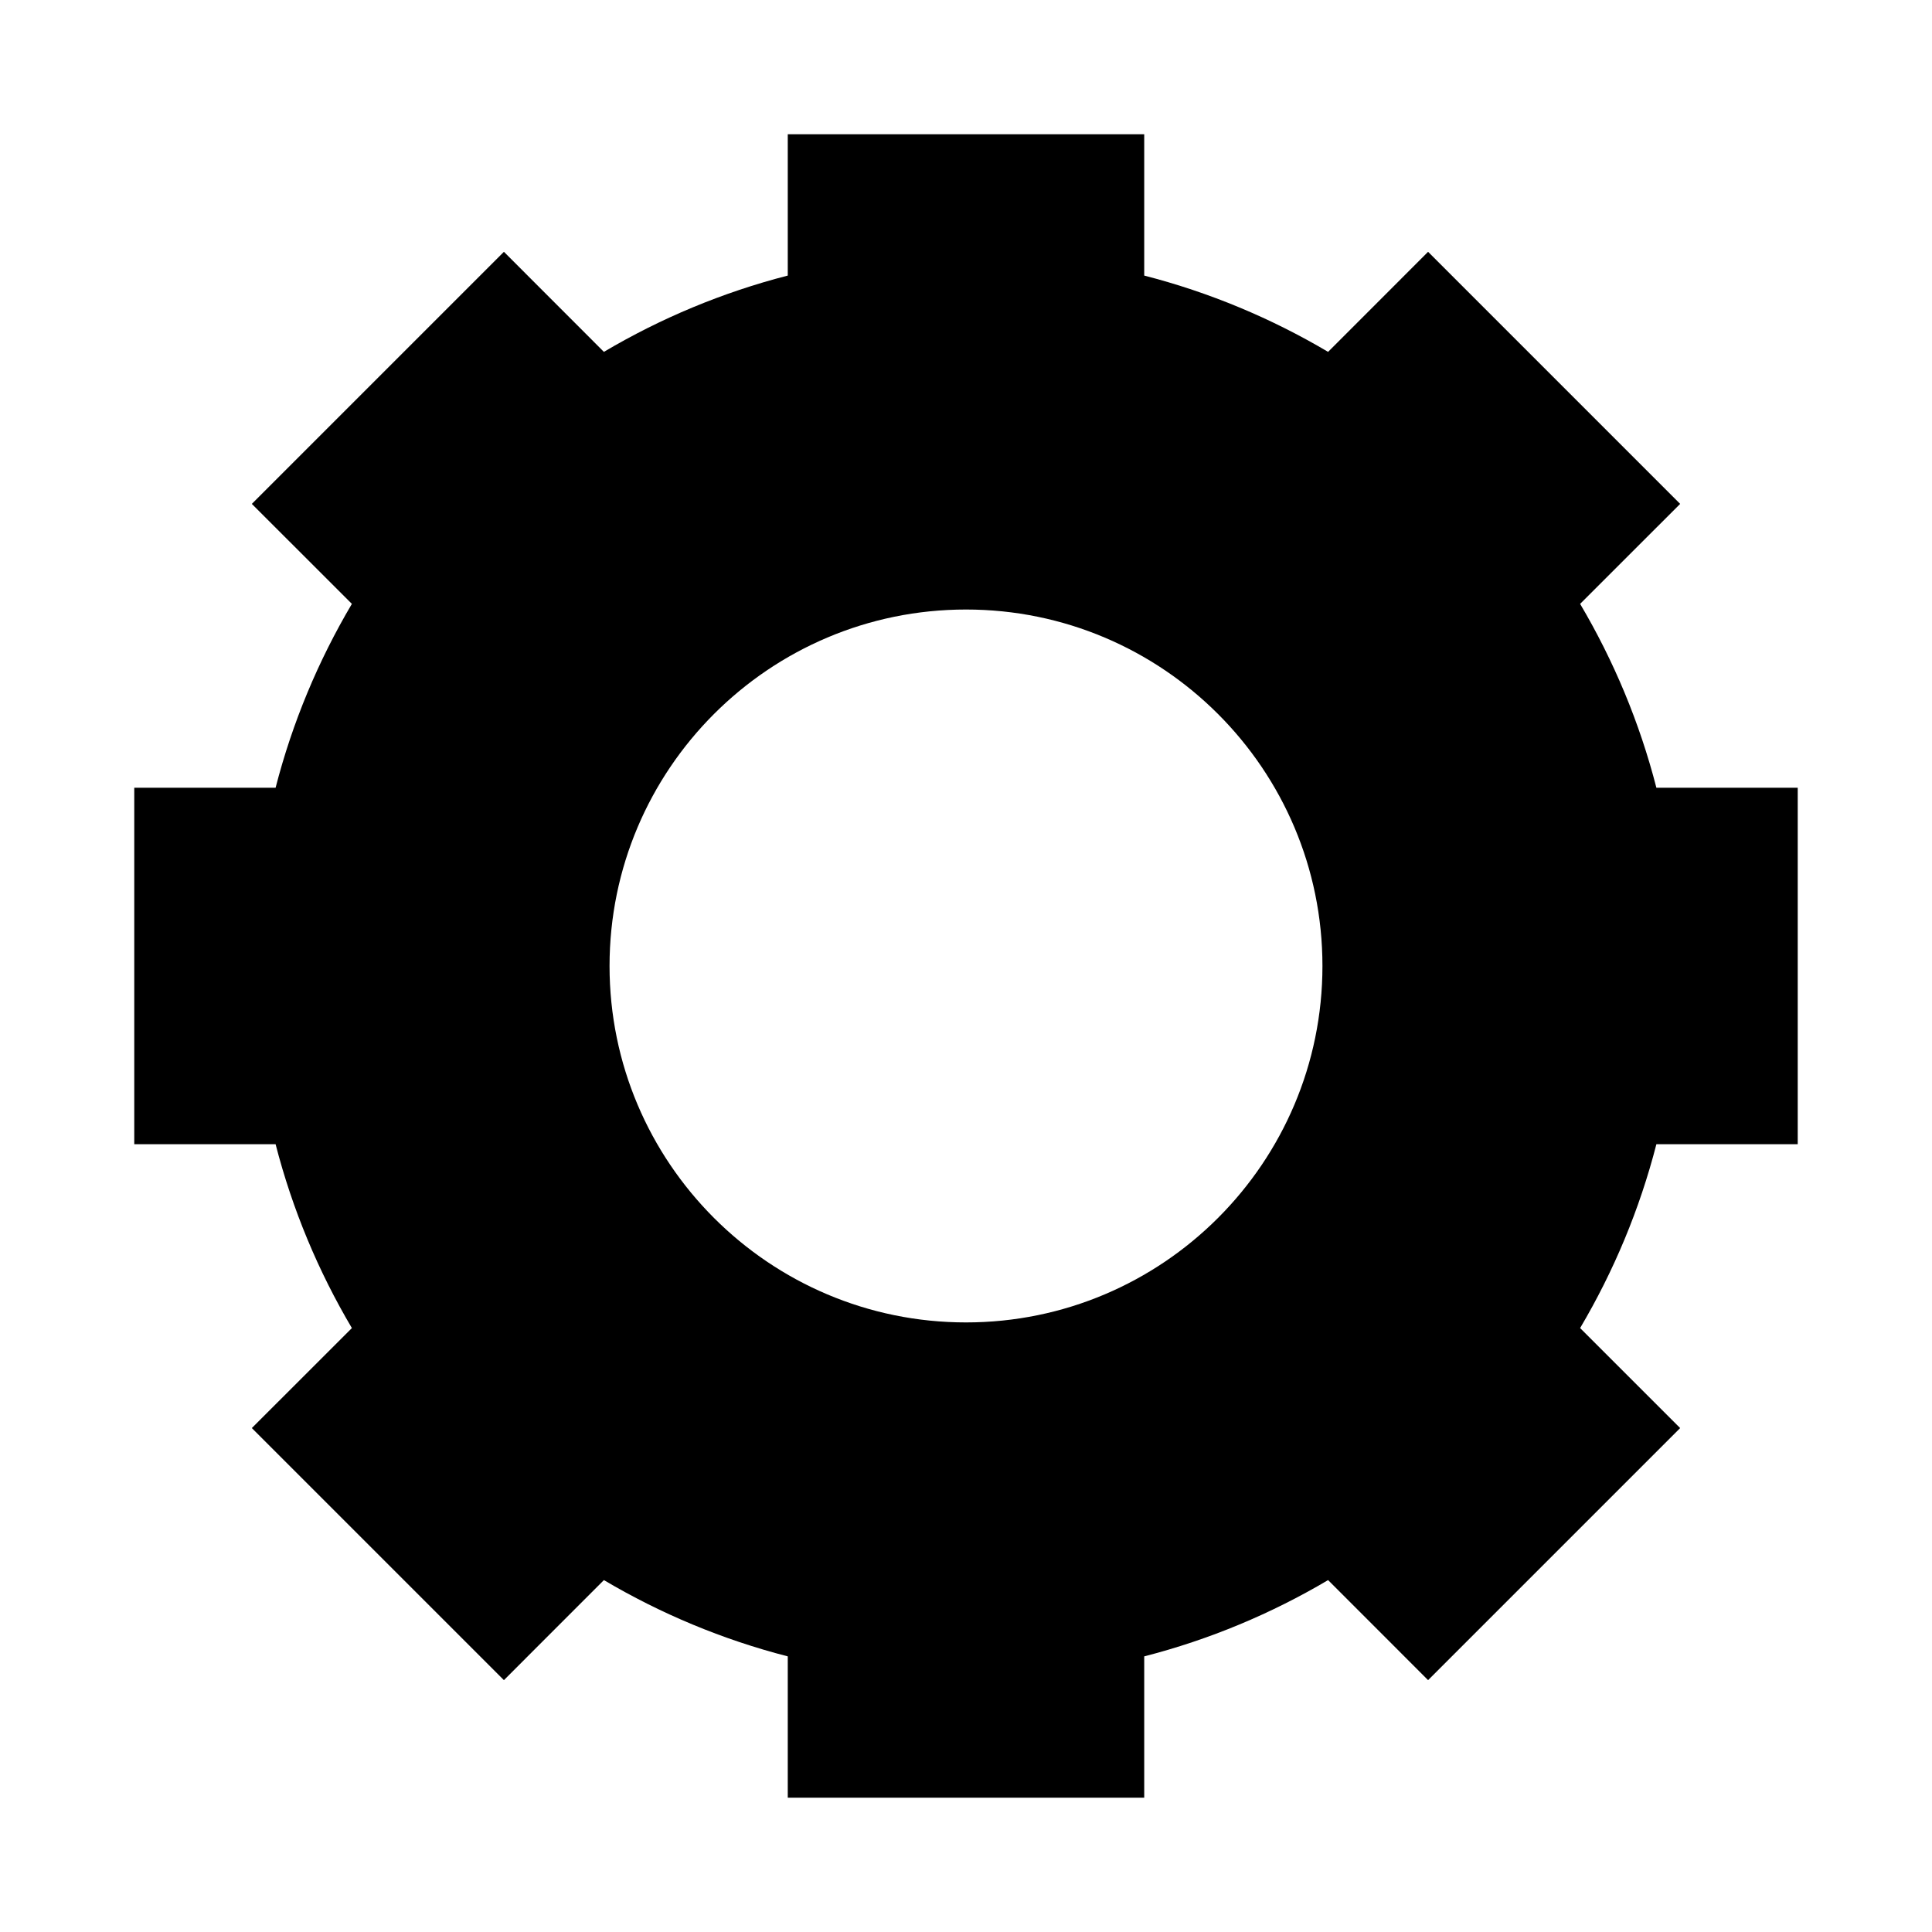 <?xml version="1.0" encoding="UTF-8"?>
<!-- Uploaded to: SVG Repo, www.svgrepo.com, Generator: SVG Repo Mixer Tools -->
<svg fill="#000000" width="800px" height="800px" version="1.1" viewBox="144 144 512 512" xmlns="http://www.w3.org/2000/svg">
 <path d="m447.23 620.41h-94.465v-37.453c-17.316-4.457-33.691-11.32-48.727-20.215l-26.496 26.512-66.805-66.801 26.516-26.5c-8.898-15.035-15.762-31.406-20.219-48.727h-37.453v-94.465h37.453c4.457-17.316 11.32-33.691 20.219-48.727l-26.516-26.496 66.805-66.805 26.496 26.516c15.035-8.898 31.41-15.762 48.727-20.219v-37.453h94.465v37.453c17.32 4.457 33.691 11.32 48.727 20.219l26.5-26.516 66.801 66.805-26.512 26.496c8.895 15.035 15.758 31.41 20.215 48.727h37.453v94.465h-37.453c-4.457 17.32-11.32 33.691-20.215 48.727l26.512 26.5-66.801 66.801-26.5-26.512c-15.035 8.895-31.406 15.758-48.727 20.215zm-47.23-314.88c52.129 0 94.461 42.336 94.461 94.465s-42.332 94.461-94.461 94.461-94.465-42.332-94.465-94.461 42.336-94.465 94.465-94.465z" fill-rule="evenodd"/>
</svg>